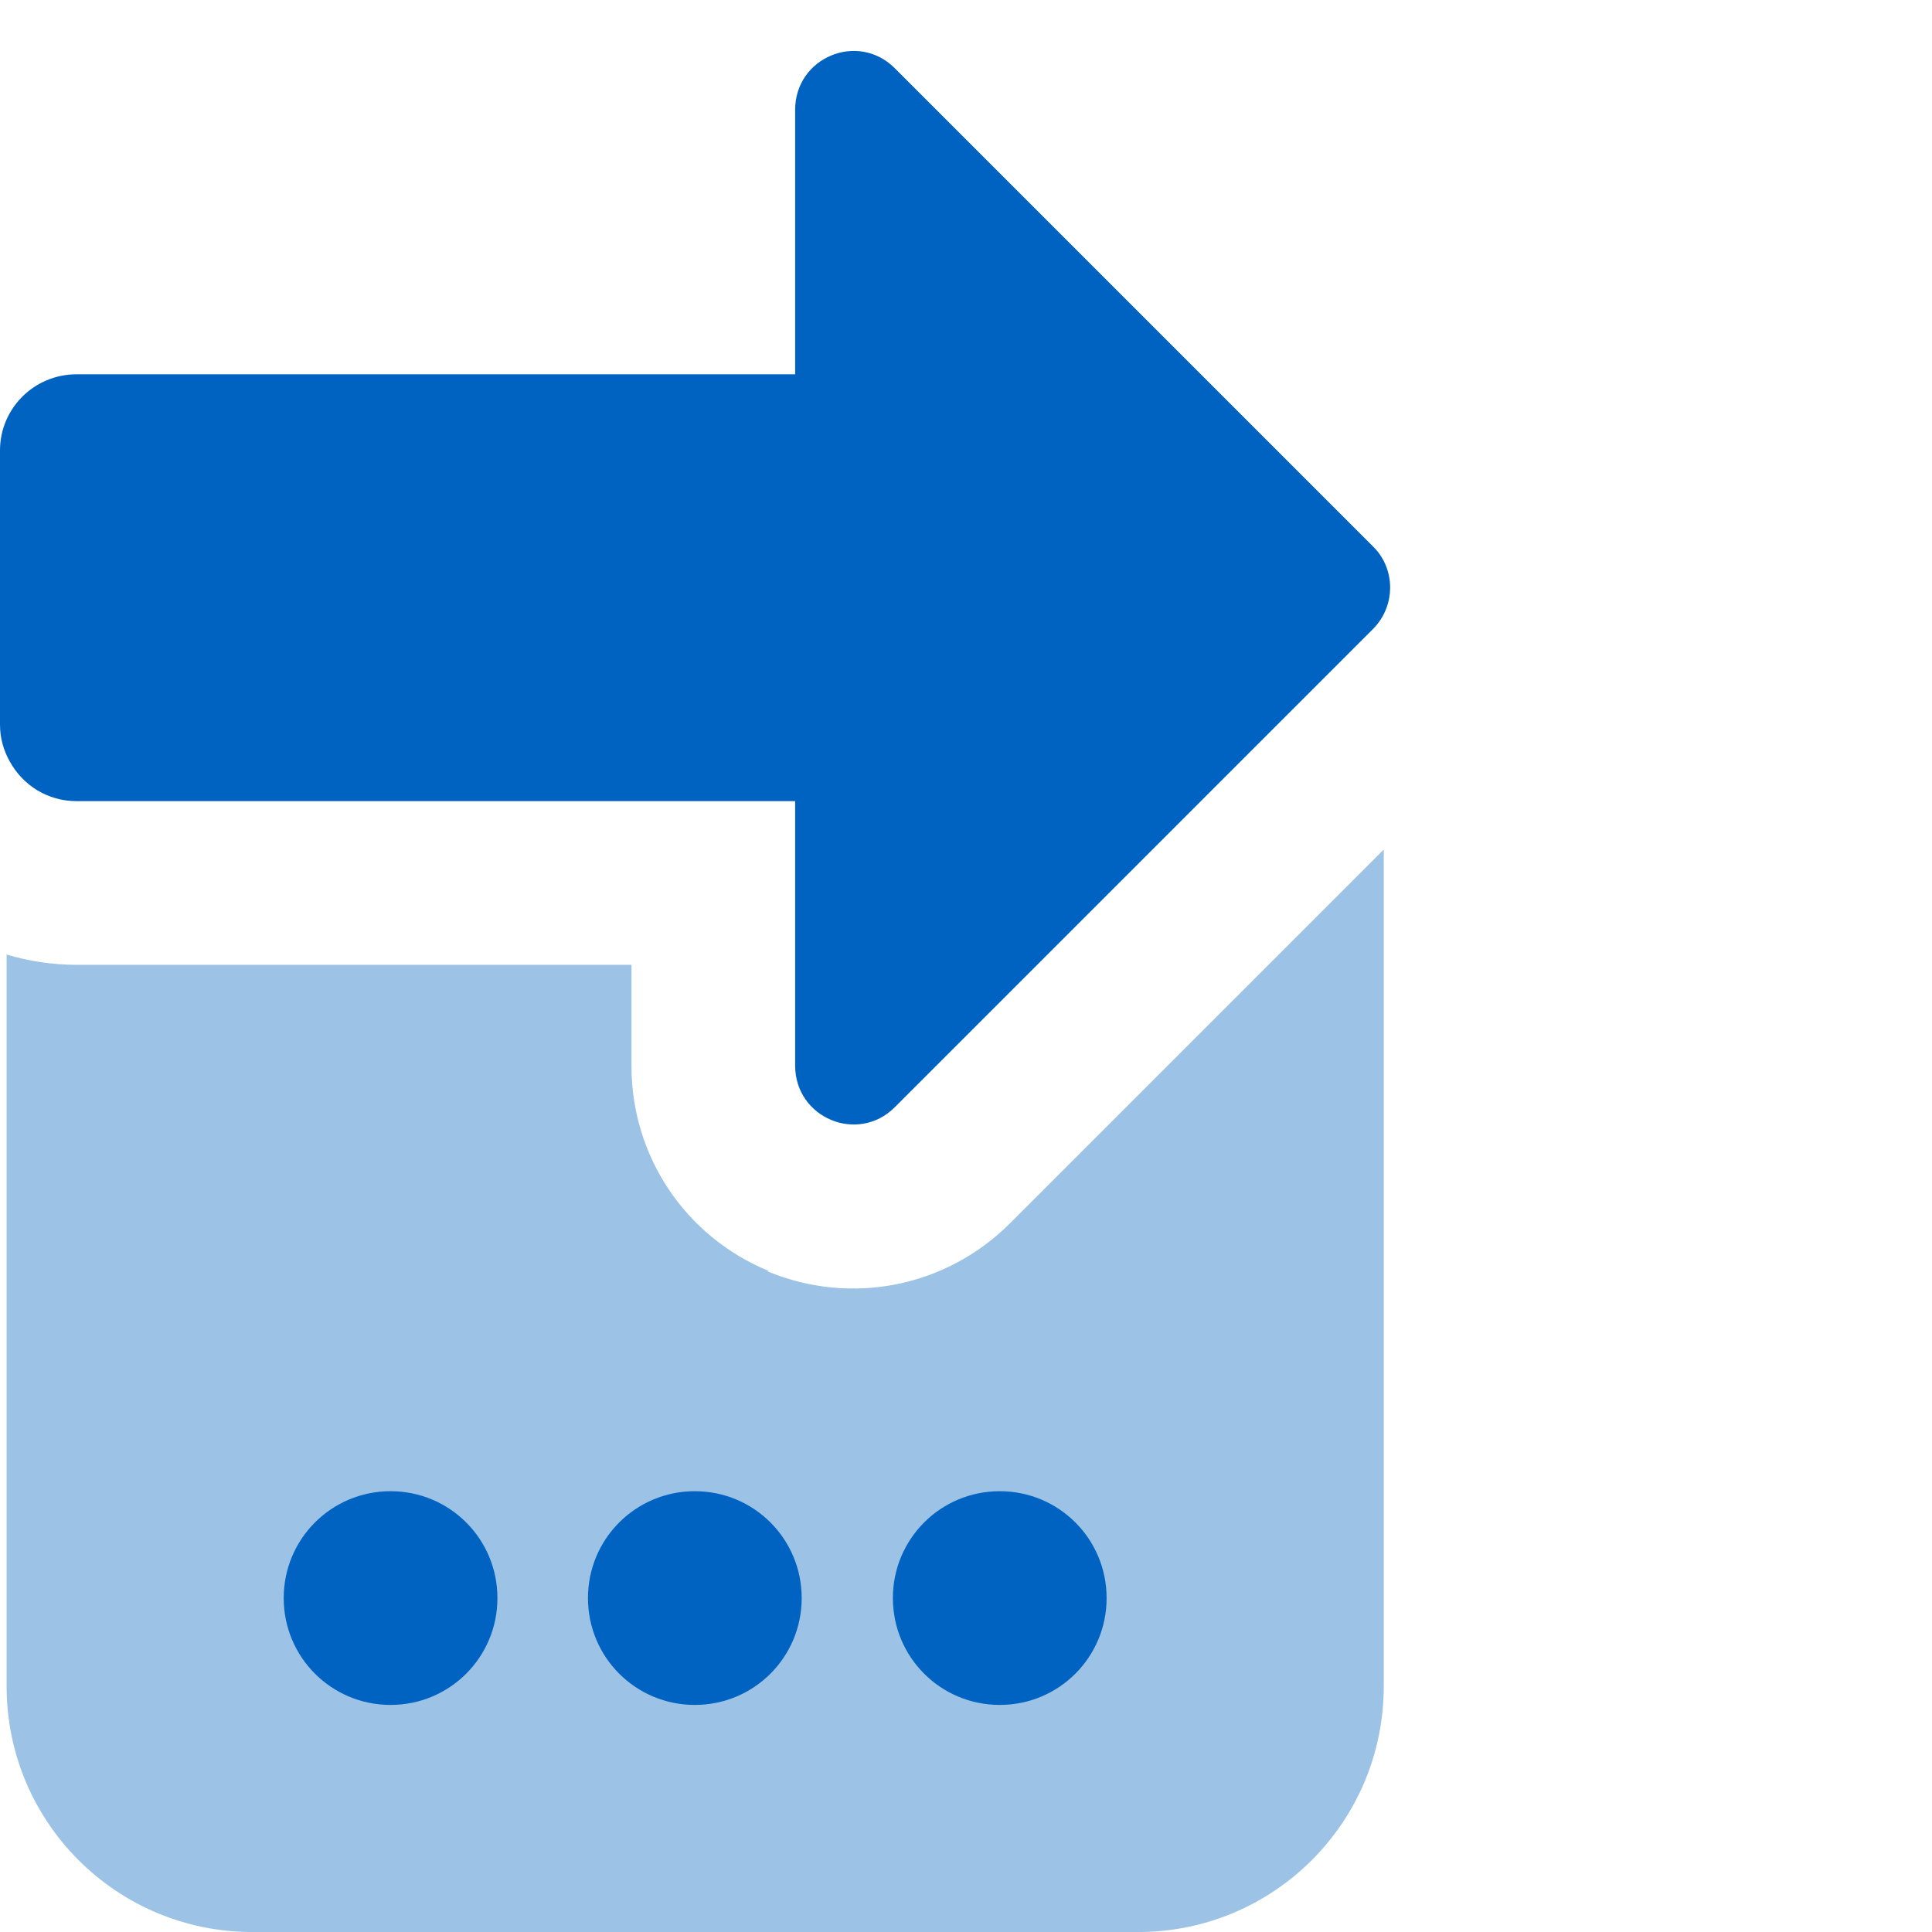 <?xml version="1.0" encoding="UTF-8"?>
<svg xmlns="http://www.w3.org/2000/svg" width="64" height="64" viewBox="0 0 64 64" fill="none">
  <g clip-path="url(#clip0_4115_22384)">
    <path d="M25.459 42.101C22.699 40.961 20.919 38.301 20.919 35.321V31.961H2.539C1.739 31.961 0.959 31.841 0.219 31.621V55.861C0.219 60.361 3.859 64.001 8.359 64.001H37.699C42.199 64.001 45.839 60.361 45.839 55.861V28.141L33.459 40.521C31.339 42.641 28.199 43.261 25.439 42.121L25.459 42.101Z" fill="#9CC3E5"></path>
    <path fill-rule="evenodd" clip-rule="evenodd" d="M45.48 20.839L44.42 21.899L29.64 36.679C28.42 37.899 26.34 37.039 26.34 35.299V26.539H2.54C1.58 26.539 0.76 26.019 0.32 25.219C0.12 24.859 0 24.459 0 23.999V14.919C0 13.539 1.12 12.399 2.54 12.399H26.34V3.639C26.34 1.899 28.42 1.039 29.64 2.259L45.48 18.099C46.24 18.839 46.24 20.079 45.48 20.839Z" fill="#0063C1"></path>
    <path d="M23.017 56.478C24.977 56.478 26.557 54.898 26.557 52.938C26.557 50.978 24.977 49.398 23.017 49.398C21.057 49.398 19.477 50.978 19.477 52.938C19.477 54.898 21.057 56.478 23.017 56.478Z" fill="#0063C1"></path>
    <path d="M12.938 56.478C14.898 56.478 16.478 54.898 16.478 52.938C16.478 50.978 14.898 49.398 12.938 49.398C10.978 49.398 9.398 50.978 9.398 52.938C9.398 54.898 10.978 56.478 12.938 56.478Z" fill="#0063C1"></path>
    <path d="M33.118 56.478C35.078 56.478 36.658 54.898 36.658 52.938C36.658 50.978 35.078 49.398 33.118 49.398C31.158 49.398 29.578 50.978 29.578 52.938C29.578 54.898 31.158 56.478 33.118 56.478Z" fill="#0063C1"></path>
  </g>
  <defs>
    <clipPath id="clip0_4115_22384">
      <rect width="46.04" height="62.32" fill="white" transform="translate(0 1.68)"></rect>
    </clipPath>
  </defs>
</svg>
